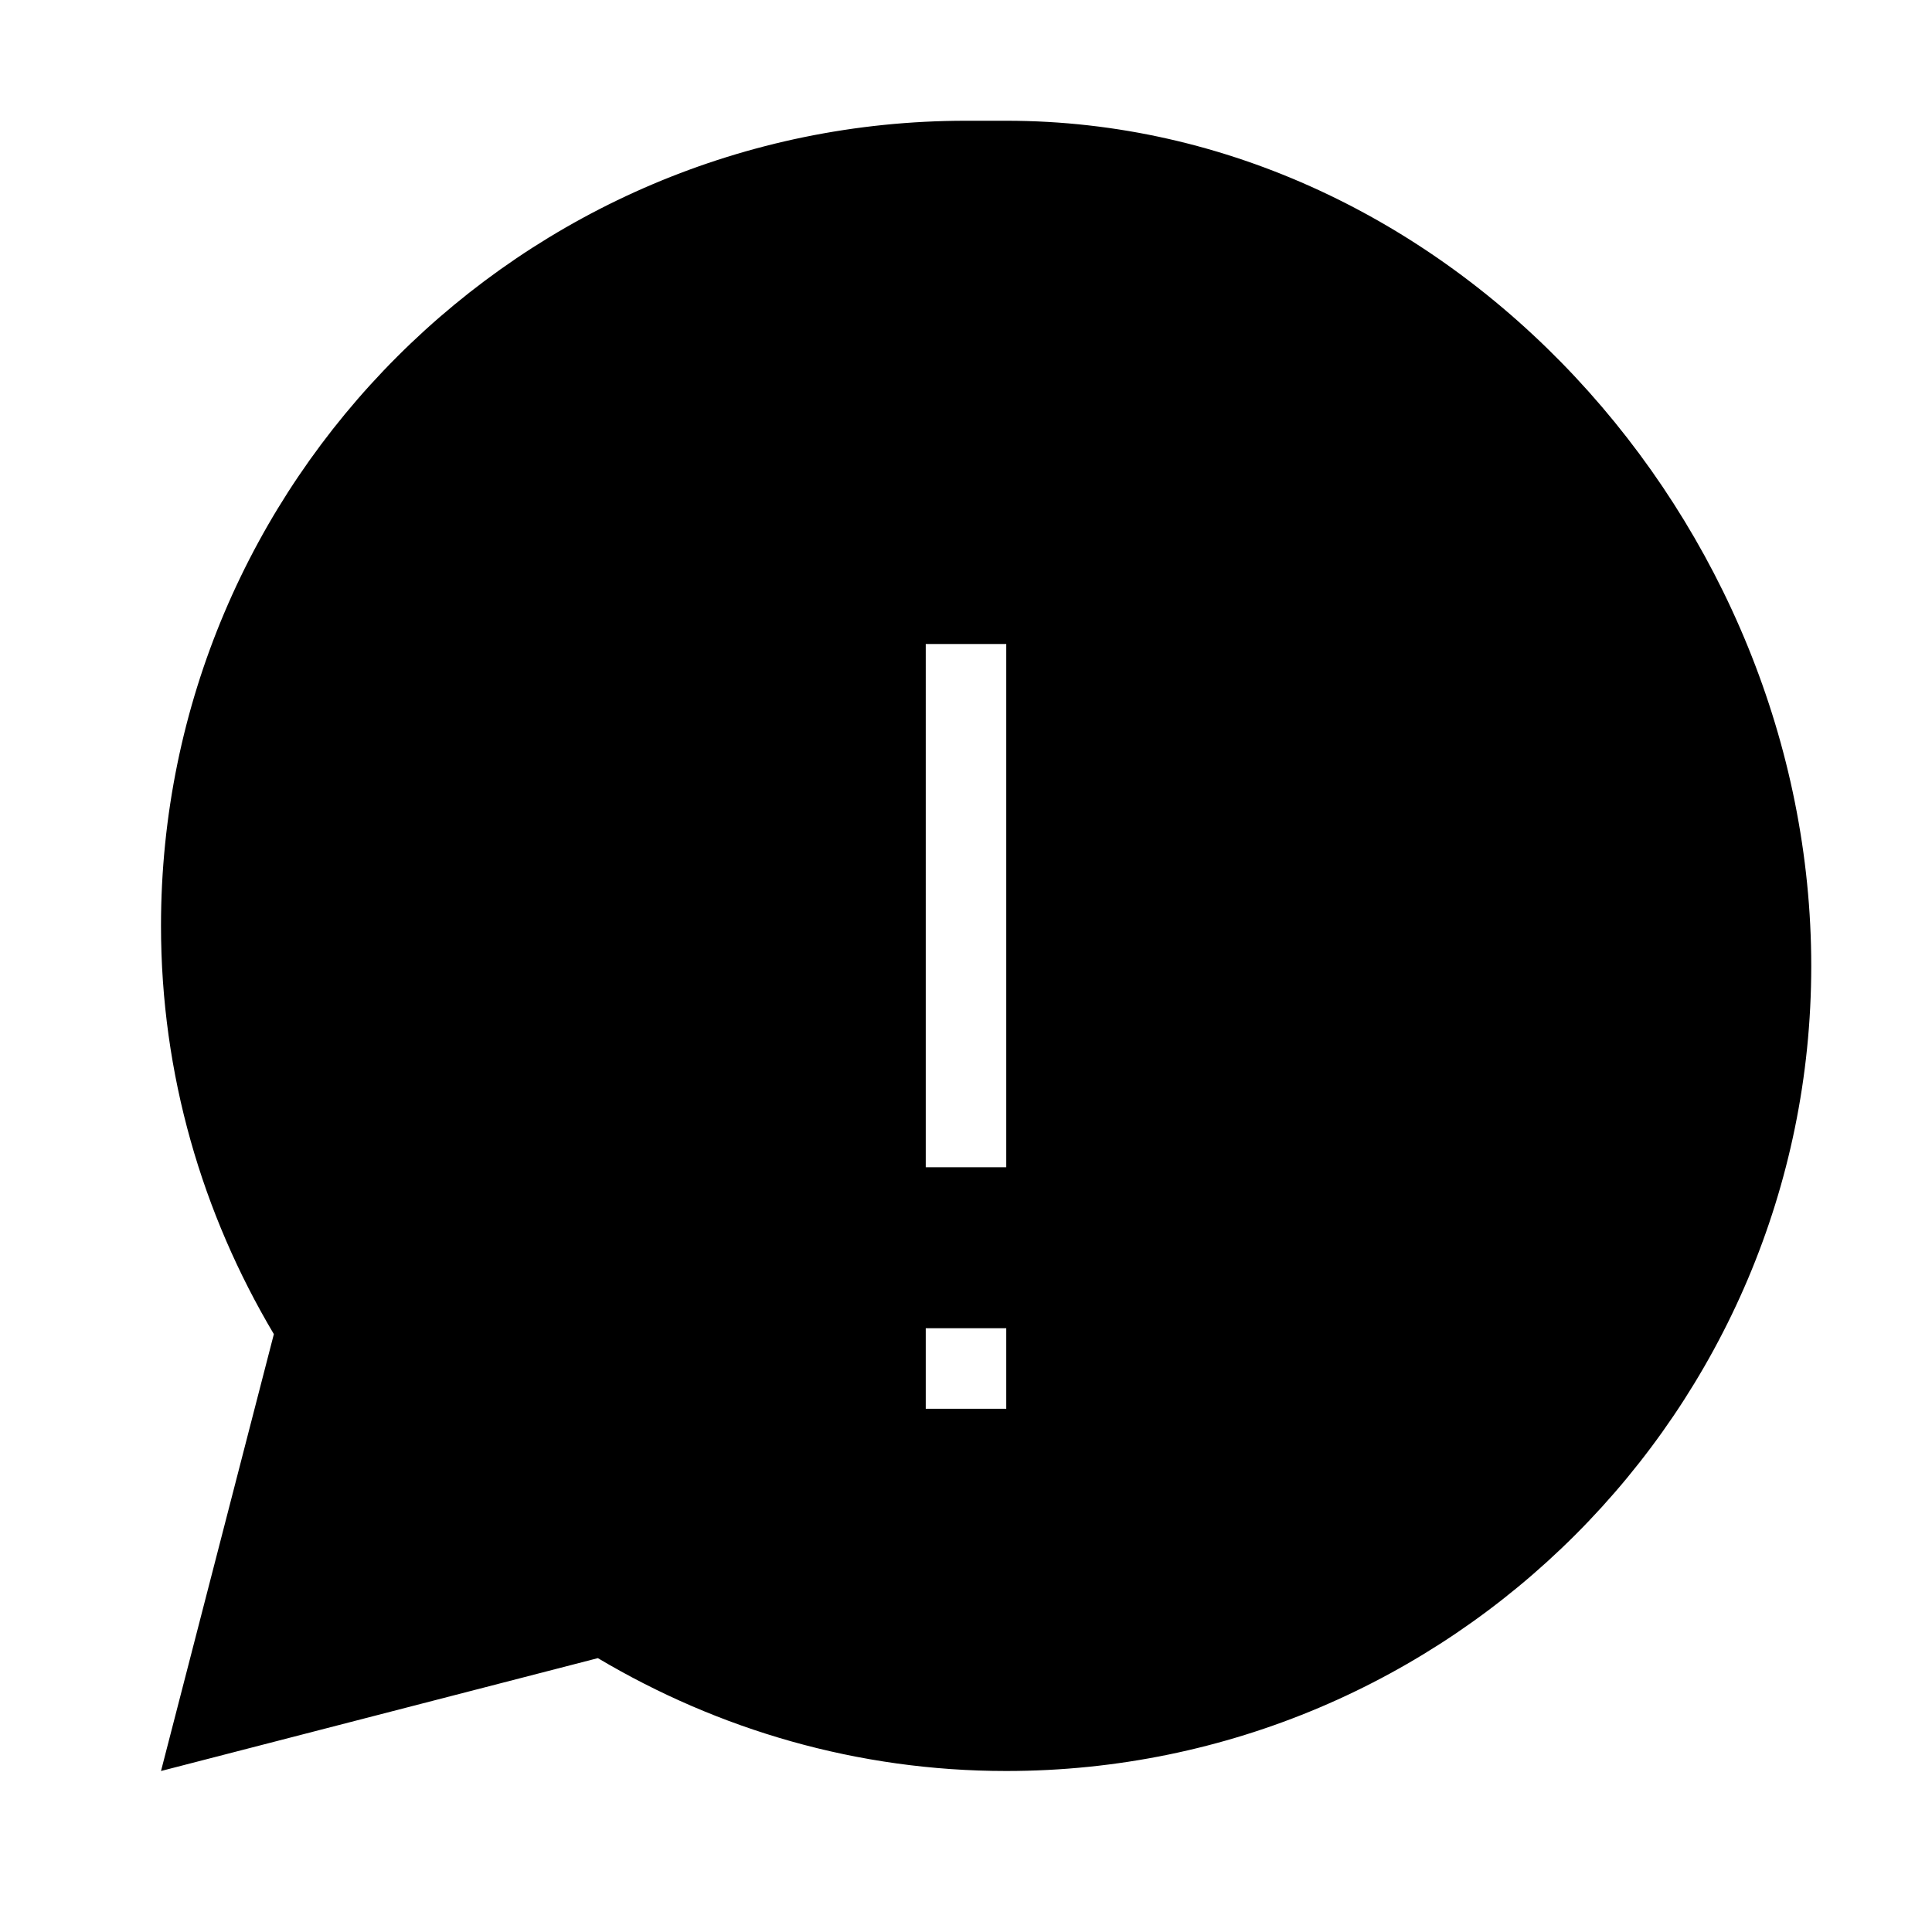 <svg width="16" height="16" viewBox="0 0 24 24" fill="currentColor" xmlns="http://www.w3.org/2000/svg">
  <path d="M12 1.5C6.486 1.5 2 5.986 2 11.5c0 1.848.513 3.577 1.402 5.073L2 22l5.427-1.402C8.923 21.487 10.652 22 12.5 22 18.014 22 22.5 17.514 22.5 12S18.014 1.5 12.5 1.5H12zm.5 16h-1v-1h1v1zm0-3h-1V8h1v6.5z"/>
</svg>